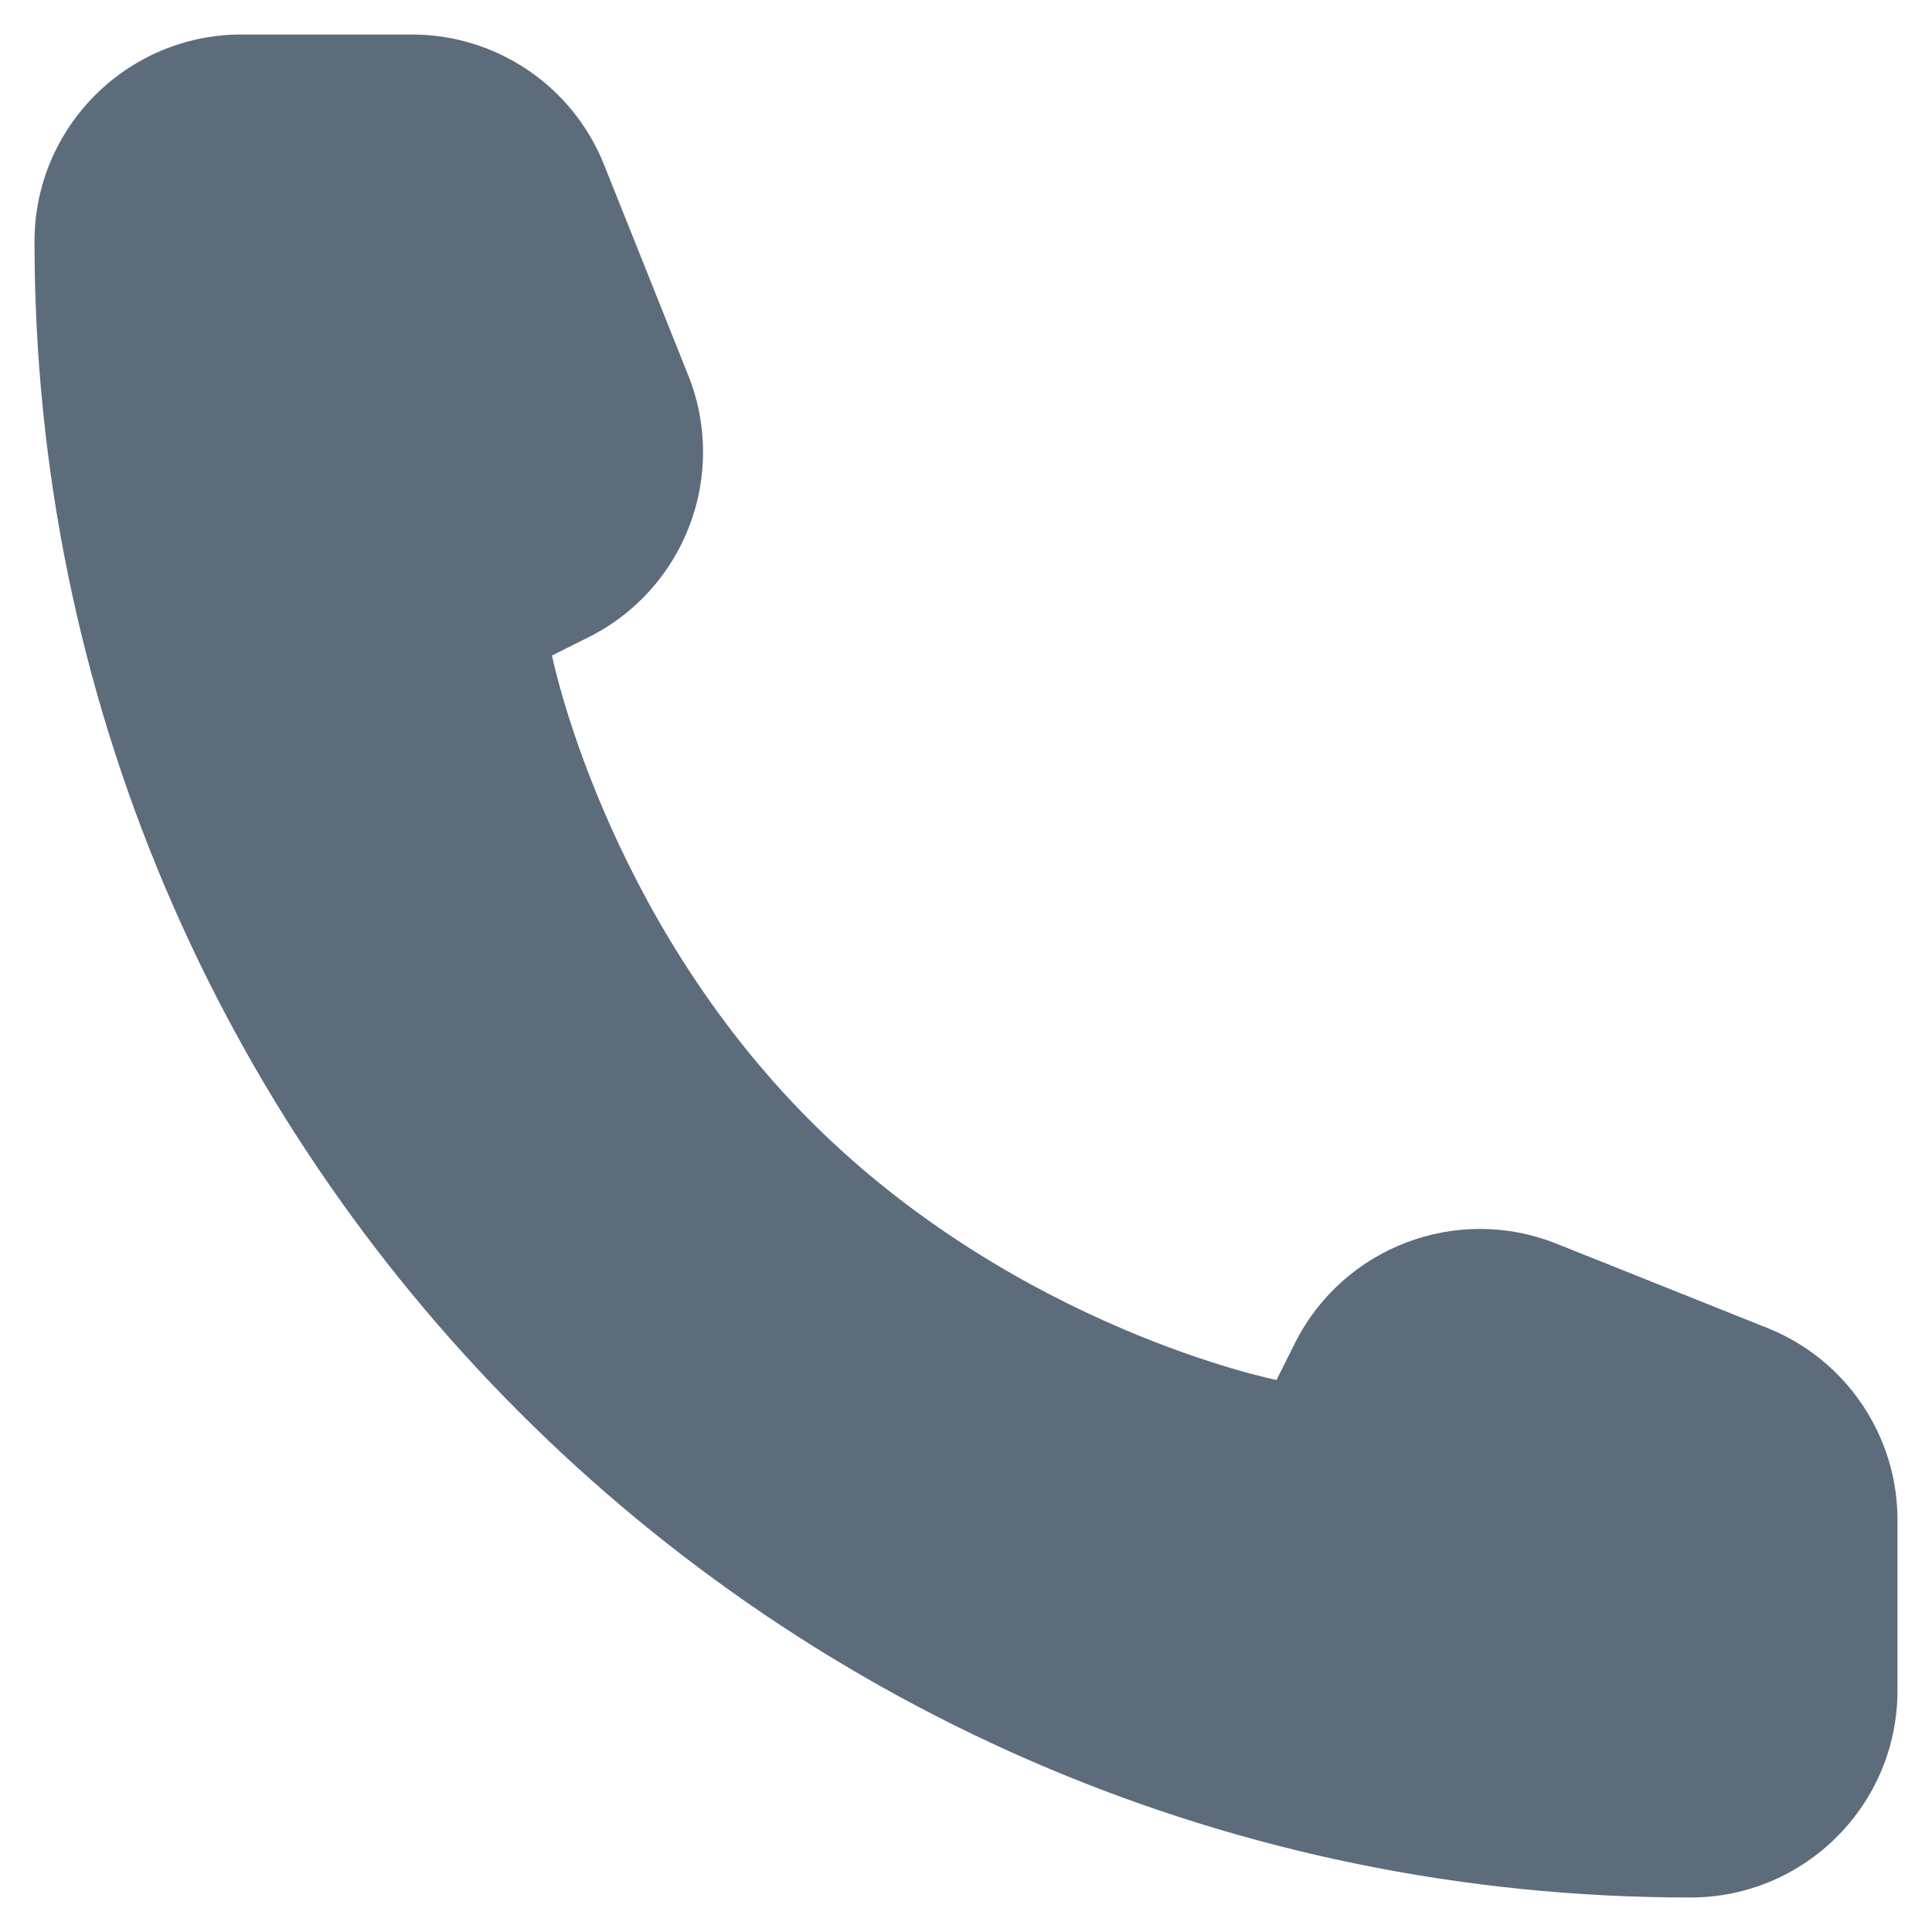<svg width="14" height="14" viewBox="0 0 14 14" fill="none" xmlns="http://www.w3.org/2000/svg">
<path d="M13.75 12.25V11.015C13.75 10.402 13.377 9.851 12.807 9.623L11.281 9.013C10.557 8.723 9.732 9.037 9.383 9.734L9.25 10C9.25 10 7.375 9.625 5.875 8.125C4.375 6.625 4 4.75 4 4.75L4.266 4.617C4.963 4.268 5.277 3.443 4.987 2.719L4.377 1.193C4.149 0.623 3.598 0.25 2.984 0.25H1.75C0.922 0.25 0.25 0.922 0.25 1.75C0.25 8.377 5.623 13.75 12.25 13.75C13.078 13.75 13.75 13.078 13.75 12.25Z" fill="#5D6C7B"/>
</svg>
